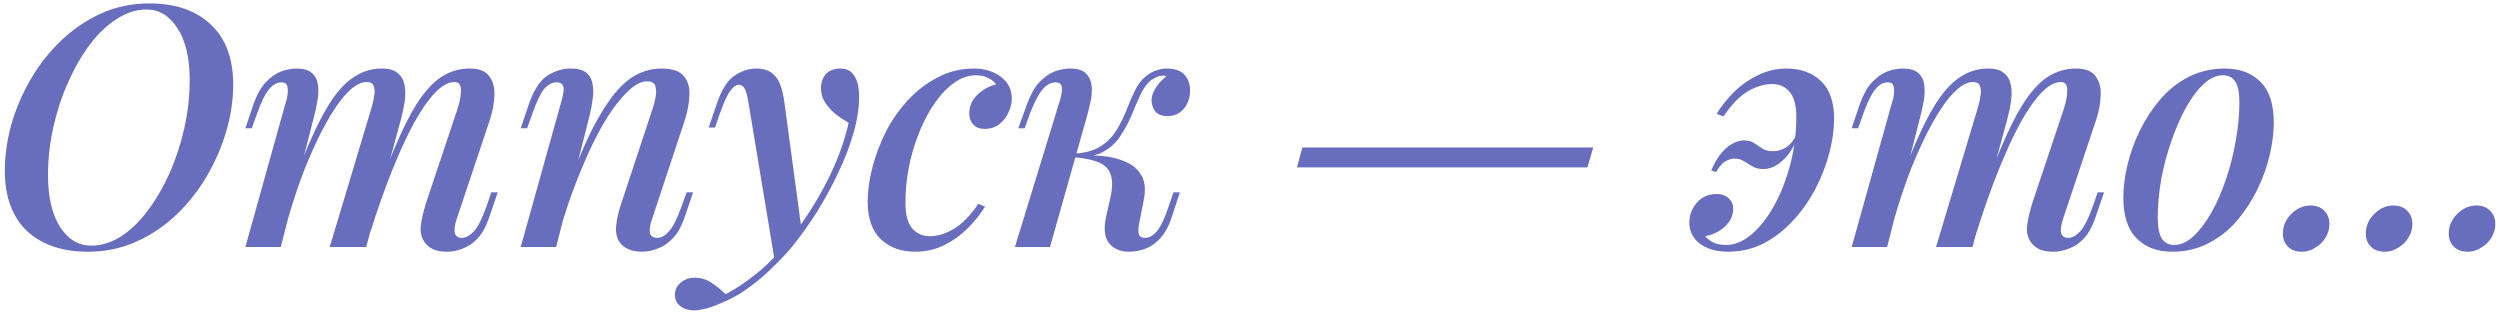 <?xml version="1.0" encoding="UTF-8"?> <svg xmlns="http://www.w3.org/2000/svg" width="415" height="52" viewBox="0 0 415 52" fill="none"><path d="M24.32 1.576C22.64 1.576 20.997 2.099 19.392 3.144C17.787 4.152 16.293 5.571 14.912 7.4C13.568 9.192 12.373 11.264 11.328 13.616C10.283 15.931 9.461 18.413 8.864 21.064C8.267 23.715 7.968 26.384 7.968 29.072C7.968 32.731 8.64 35.605 9.984 37.696C11.328 39.749 13.045 40.776 15.136 40.776C16.816 40.776 18.459 40.272 20.064 39.264C21.669 38.219 23.144 36.8 24.488 35.008C25.869 33.179 27.083 31.107 28.128 28.792C29.173 26.44 29.995 23.939 30.592 21.288C31.189 18.637 31.488 15.968 31.488 13.28C31.488 9.621 30.816 6.765 29.472 4.712C28.128 2.621 26.411 1.576 24.32 1.576ZM0.8 28.344C0.8 25.88 1.155 23.341 1.864 20.728C2.611 18.115 3.675 15.613 5.056 13.224C6.437 10.835 8.117 8.688 10.096 6.784C12.075 4.88 14.296 3.368 16.76 2.248C19.224 1.128 21.912 0.568 24.824 0.568C29.155 0.568 32.552 1.744 35.016 4.096C37.48 6.411 38.712 9.733 38.712 14.064C38.712 16.528 38.339 19.067 37.592 21.68C36.845 24.256 35.781 26.739 34.4 29.128C33.019 31.517 31.339 33.664 29.36 35.568C27.381 37.472 25.141 38.984 22.64 40.104C20.176 41.224 17.507 41.784 14.632 41.784C10.301 41.784 6.904 40.627 4.44 38.312C2.013 35.96 0.8 32.637 0.8 28.344ZM46.615 41H40.735L47.455 16.92C47.604 16.547 47.697 16.117 47.735 15.632C47.809 15.109 47.791 14.661 47.679 14.288C47.567 13.877 47.249 13.672 46.727 13.672C45.943 13.672 45.233 14.083 44.599 14.904C43.964 15.688 43.311 17.032 42.639 18.936L41.799 21.288H40.735L42.135 17.144C42.695 15.613 43.367 14.437 44.151 13.616C44.935 12.795 45.756 12.216 46.615 11.88C47.511 11.544 48.369 11.376 49.191 11.376C50.348 11.376 51.207 11.619 51.767 12.104C52.327 12.589 52.663 13.243 52.775 14.064C52.887 14.848 52.868 15.688 52.719 16.584C52.569 17.48 52.383 18.357 52.159 19.216L46.615 41ZM61.679 17.872C61.903 17.125 62.052 16.435 62.127 15.8C62.239 15.165 62.201 14.643 62.015 14.232C61.865 13.821 61.473 13.616 60.839 13.616C59.868 13.616 58.804 14.213 57.647 15.408C56.489 16.603 55.313 18.283 54.119 20.448C52.924 22.613 51.748 25.133 50.591 28.008C49.471 30.883 48.444 34 47.511 37.36L48.855 30.08C50.535 25.451 52.121 21.773 53.615 19.048C55.108 16.285 56.639 14.325 58.207 13.168C59.775 11.973 61.492 11.376 63.359 11.376C64.591 11.376 65.487 11.637 66.047 12.16C66.644 12.645 67.017 13.317 67.167 14.176C67.316 14.997 67.316 15.912 67.167 16.92C67.017 17.891 66.812 18.861 66.551 19.832L60.783 41H54.735L61.679 17.872ZM76.015 17.872C76.351 16.789 76.519 15.819 76.519 14.96C76.519 14.064 76.164 13.616 75.455 13.616C74.447 13.616 73.383 14.195 72.263 15.352C71.143 16.509 69.967 18.189 68.735 20.392C67.54 22.595 66.327 25.227 65.095 28.288C63.863 31.349 62.649 34.784 61.455 38.592L62.351 32.768C63.769 28.773 65.095 25.413 66.327 22.688C67.559 19.925 68.772 17.723 69.967 16.08C71.199 14.4 72.449 13.205 73.719 12.496C75.025 11.749 76.444 11.376 77.975 11.376C79.543 11.376 80.625 11.805 81.223 12.664C81.857 13.523 82.137 14.587 82.063 15.856C82.025 17.125 81.783 18.451 81.335 19.832L75.847 36.24C75.473 37.36 75.361 38.181 75.511 38.704C75.66 39.227 76.052 39.488 76.687 39.488C77.321 39.488 77.975 39.133 78.647 38.424C79.319 37.715 80.028 36.315 80.775 34.224L81.559 31.928H82.623L81.223 36.016C80.7 37.584 80.047 38.779 79.263 39.6C78.479 40.421 77.639 40.981 76.743 41.28C75.884 41.616 75.044 41.784 74.223 41.784C73.215 41.784 72.412 41.635 71.815 41.336C71.217 41.037 70.751 40.627 70.415 40.104C69.929 39.395 69.743 38.499 69.855 37.416C70.004 36.296 70.303 35.027 70.751 33.608L76.015 17.872ZM92.322 41H86.442L93.162 16.92C93.311 16.435 93.423 15.949 93.498 15.464C93.609 14.941 93.591 14.512 93.442 14.176C93.292 13.84 92.938 13.672 92.377 13.672C91.631 13.672 90.94 14.045 90.305 14.792C89.708 15.539 89.055 16.92 88.346 18.936L87.505 21.288H86.442L87.841 17.144C88.663 14.867 89.671 13.336 90.865 12.552C92.097 11.768 93.385 11.376 94.73 11.376C95.924 11.376 96.802 11.619 97.362 12.104C97.921 12.589 98.257 13.224 98.37 14.008C98.519 14.755 98.519 15.595 98.37 16.528C98.257 17.424 98.09 18.32 97.865 19.216L92.322 41ZM94.618 30.08C95.962 26.496 97.249 23.509 98.481 21.12C99.751 18.693 100.983 16.771 102.177 15.352C103.372 13.933 104.585 12.925 105.817 12.328C107.087 11.693 108.412 11.376 109.793 11.376C111.585 11.376 112.817 11.787 113.489 12.608C114.199 13.429 114.516 14.493 114.441 15.8C114.404 17.069 114.161 18.413 113.713 19.832L108.281 36.24C107.908 37.248 107.777 38.051 107.889 38.648C108.001 39.208 108.412 39.488 109.121 39.488C109.756 39.488 110.391 39.133 111.025 38.424C111.697 37.715 112.407 36.315 113.153 34.224L113.993 31.928H115.057L113.657 36.016C113.135 37.584 112.463 38.779 111.641 39.6C110.857 40.421 110.017 40.981 109.121 41.28C108.263 41.616 107.423 41.784 106.601 41.784C105.668 41.784 104.884 41.635 104.249 41.336C103.615 41.037 103.129 40.627 102.793 40.104C102.345 39.395 102.177 38.499 102.289 37.416C102.401 36.296 102.7 35.027 103.185 33.608L108.393 17.872C108.58 17.312 108.729 16.696 108.841 16.024C108.953 15.352 108.935 14.773 108.785 14.288C108.636 13.765 108.169 13.504 107.385 13.504C106.564 13.504 105.668 13.915 104.697 14.736C103.727 15.557 102.7 16.733 101.617 18.264C100.572 19.757 99.546 21.531 98.537 23.584C97.529 25.637 96.559 27.877 95.626 30.304C94.692 32.693 93.834 35.232 93.049 37.92L94.618 30.08ZM133.093 38.368L128.613 43.352L124.245 17.032C124.058 15.912 123.853 15.147 123.629 14.736C123.405 14.288 123.05 14.064 122.565 14.064C122.191 14.064 121.762 14.381 121.277 15.016C120.791 15.613 120.194 16.901 119.485 18.88L118.701 21.176H117.637L119.037 17.088C119.821 14.811 120.791 13.299 121.949 12.552C123.106 11.768 124.319 11.376 125.589 11.376C126.895 11.376 127.903 11.768 128.613 12.552C129.359 13.299 129.882 14.717 130.181 16.808L133.093 38.368ZM120.437 48.84C122.117 47.981 123.871 46.805 125.701 45.312C127.53 43.856 129.415 41.877 131.357 39.376C133.522 36.651 135.463 33.627 137.181 30.304C138.898 26.981 140.13 23.677 140.877 20.392C140.167 19.981 139.439 19.496 138.693 18.936C137.983 18.339 137.386 17.667 136.901 16.92C136.453 16.173 136.247 15.333 136.285 14.4C136.359 13.429 136.677 12.683 137.237 12.16C137.797 11.637 138.543 11.376 139.477 11.376C140.559 11.376 141.343 11.787 141.829 12.608C142.351 13.392 142.613 14.549 142.613 16.08C142.613 17.947 142.295 19.963 141.661 22.128C141.063 24.256 140.223 26.44 139.141 28.68C138.095 30.92 136.919 33.085 135.613 35.176C134.306 37.229 132.962 39.115 131.581 40.832C130.797 41.803 129.807 42.867 128.613 44.024C127.455 45.219 126.13 46.376 124.637 47.496C123.181 48.616 121.557 49.549 119.765 50.296C118.757 50.744 117.861 51.061 117.077 51.248C116.33 51.435 115.714 51.528 115.229 51.528C114.333 51.528 113.586 51.304 112.989 50.856C112.354 50.408 112.037 49.773 112.037 48.952C112.037 48.093 112.373 47.403 113.045 46.88C113.679 46.357 114.445 46.096 115.341 46.096C116.311 46.096 117.207 46.357 118.029 46.88C118.887 47.44 119.69 48.093 120.437 48.84ZM161.957 12.496C160.539 12.496 159.139 13.075 157.757 14.232C156.376 15.389 155.125 16.976 154.005 18.992C152.885 21.008 151.989 23.285 151.317 25.824C150.645 28.363 150.309 31.013 150.309 33.776C150.309 35.68 150.683 37.061 151.429 37.92C152.176 38.779 153.147 39.208 154.341 39.208C155.611 39.208 156.917 38.816 158.261 38.032C159.643 37.248 161.024 35.848 162.405 33.832L163.525 34.28C162.779 35.512 161.827 36.707 160.669 37.864C159.512 39.021 158.187 39.973 156.693 40.72C155.237 41.429 153.651 41.784 151.933 41.784C149.581 41.784 147.677 41.093 146.221 39.712C144.765 38.331 144.037 36.24 144.037 33.44C144.037 31.685 144.299 29.8 144.821 27.784C145.344 25.768 146.091 23.789 147.061 21.848C148.069 19.907 149.301 18.152 150.757 16.584C152.213 15.016 153.856 13.765 155.685 12.832C157.515 11.861 159.512 11.376 161.677 11.376C163.432 11.376 164.907 11.824 166.101 12.72C167.333 13.616 167.949 14.829 167.949 16.36C167.949 17.144 167.763 17.928 167.389 18.712C167.016 19.496 166.493 20.149 165.821 20.672C165.149 21.157 164.365 21.4 163.469 21.4C162.648 21.4 162.013 21.157 161.565 20.672C161.117 20.187 160.893 19.589 160.893 18.88C160.893 17.648 161.341 16.603 162.237 15.744C163.171 14.848 164.216 14.269 165.373 14.008C165.037 13.56 164.589 13.205 164.029 12.944C163.507 12.645 162.816 12.496 161.957 12.496ZM189.083 37.192C188.934 38.013 188.934 38.611 189.083 38.984C189.232 39.32 189.568 39.488 190.091 39.488C190.763 39.488 191.416 39.115 192.051 38.368C192.686 37.621 193.339 36.24 194.011 34.224L194.795 31.928H195.859L194.515 36.016C194.03 37.509 193.395 38.685 192.611 39.544C191.864 40.365 191.043 40.944 190.147 41.28C189.251 41.616 188.336 41.784 187.403 41.784C186.022 41.784 184.939 41.336 184.155 40.44C183.371 39.507 183.184 38.051 183.595 36.072L184.379 32.544C184.827 30.416 184.622 28.867 183.763 27.896C182.942 26.925 181.094 26.328 178.219 26.104V25.88C179.712 25.768 181.224 25.768 182.755 25.88C184.286 25.992 185.63 26.309 186.787 26.832C187.982 27.317 188.878 28.083 189.475 29.128C190.072 30.136 190.203 31.48 189.867 33.16L189.083 37.192ZM193.227 12.552C192.779 12.552 192.387 12.627 192.051 12.776C191.715 12.925 191.379 13.112 191.043 13.336C190.371 13.896 189.792 14.699 189.307 15.744C188.822 16.789 188.336 17.909 187.851 19.104C187.366 20.261 186.768 21.381 186.059 22.464C185.387 23.547 184.472 24.424 183.315 25.096C182.195 25.768 180.72 26.085 178.891 26.048L178.331 26.104L178.443 25.488C180.235 25.376 181.672 24.965 182.755 24.256C183.838 23.547 184.696 22.669 185.331 21.624C185.966 20.579 186.507 19.496 186.955 18.376C187.403 17.219 187.87 16.136 188.355 15.128C188.84 14.083 189.456 13.261 190.203 12.664C190.875 12.141 191.491 11.805 192.051 11.656C192.611 11.469 193.134 11.376 193.619 11.376C195.112 11.376 196.158 11.768 196.755 12.552C197.352 13.336 197.614 14.251 197.539 15.296C197.539 15.893 197.39 16.509 197.091 17.144C196.83 17.741 196.419 18.245 195.859 18.656C195.299 19.067 194.627 19.272 193.843 19.272C192.872 19.272 192.182 19.011 191.771 18.488C191.36 17.928 191.155 17.293 191.155 16.584C191.192 15.875 191.454 15.165 191.939 14.456C192.424 13.747 192.984 13.149 193.619 12.664C193.544 12.627 193.47 12.608 193.395 12.608C193.358 12.571 193.302 12.552 193.227 12.552ZM174.299 41H168.475L175.867 16.92C176.016 16.509 176.128 16.061 176.203 15.576C176.315 15.053 176.315 14.605 176.203 14.232C176.091 13.859 175.755 13.672 175.195 13.672C174.448 13.672 173.739 14.064 173.067 14.848C172.395 15.632 171.686 16.995 170.939 18.936L170.099 21.288H169.035L170.547 17.144C171.107 15.613 171.779 14.437 172.563 13.616C173.347 12.795 174.168 12.216 175.027 11.88C175.923 11.544 176.8 11.376 177.659 11.376C178.854 11.376 179.712 11.637 180.235 12.16C180.758 12.645 181.075 13.28 181.187 14.064C181.299 14.848 181.262 15.707 181.075 16.64C180.888 17.536 180.683 18.395 180.459 19.216L174.299 41ZM216.197 24.48H264.469L263.517 27.784H215.301L216.197 24.48ZM286.536 40.664C287.955 40.664 289.355 40.085 290.736 38.928C292.118 37.771 293.368 36.184 294.488 34.168C295.608 32.152 296.504 29.875 297.176 27.336C297.848 24.797 298.184 22.147 298.184 19.384C298.184 17.48 297.811 16.099 297.064 15.24C296.355 14.381 295.384 13.952 294.152 13.952C292.883 13.952 291.558 14.344 290.176 15.128C288.832 15.912 287.47 17.312 286.088 19.328L284.968 18.88C285.752 17.611 286.704 16.416 287.824 15.296C288.982 14.139 290.307 13.205 291.8 12.496C293.294 11.749 294.88 11.376 296.56 11.376C298.912 11.376 300.816 12.067 302.272 13.448C303.728 14.829 304.456 16.92 304.456 19.72C304.456 21.475 304.195 23.36 303.672 25.376C303.15 27.392 302.384 29.371 301.376 31.312C300.368 33.253 299.136 35.008 297.68 36.576C296.262 38.144 294.638 39.413 292.808 40.384C290.979 41.317 288.982 41.784 286.816 41.784C284.987 41.784 283.456 41.355 282.224 40.496C281.03 39.6 280.432 38.405 280.432 36.912C280.432 35.717 280.843 34.635 281.664 33.664C282.486 32.693 283.587 32.208 284.968 32.208C285.827 32.208 286.499 32.451 286.984 32.936C287.47 33.384 287.712 33.944 287.712 34.616C287.712 35.773 287.246 36.781 286.312 37.64C285.379 38.461 284.296 38.984 283.064 39.208C283.438 39.656 283.904 40.011 284.464 40.272C285.024 40.533 285.715 40.664 286.536 40.664ZM294.32 25.096C294.992 25.096 295.683 24.909 296.392 24.536C297.102 24.125 297.755 23.323 298.352 22.128L298.632 22.408C297.811 24.387 296.878 25.824 295.832 26.72C294.824 27.616 293.779 28.064 292.696 28.064C291.987 28.064 291.39 27.915 290.904 27.616C290.419 27.317 289.952 27.037 289.504 26.776C289.094 26.477 288.571 26.328 287.936 26.328C287.451 26.328 286.947 26.477 286.424 26.776C285.902 27.075 285.379 27.672 284.856 28.568L284.072 28.288C284.744 26.683 285.566 25.451 286.536 24.592C287.544 23.733 288.534 23.304 289.504 23.304C290.214 23.304 290.774 23.453 291.184 23.752C291.632 24.051 292.08 24.349 292.528 24.648C292.976 24.947 293.574 25.096 294.32 25.096ZM313.262 41H307.382L314.102 16.92C314.251 16.547 314.345 16.117 314.382 15.632C314.457 15.109 314.438 14.661 314.326 14.288C314.214 13.877 313.897 13.672 313.374 13.672C312.59 13.672 311.881 14.083 311.246 14.904C310.611 15.688 309.958 17.032 309.286 18.936L308.446 21.288H307.382L308.782 17.144C309.342 15.613 310.014 14.437 310.798 13.616C311.582 12.795 312.403 12.216 313.262 11.88C314.158 11.544 315.017 11.376 315.838 11.376C316.995 11.376 317.854 11.619 318.414 12.104C318.974 12.589 319.31 13.243 319.422 14.064C319.534 14.848 319.515 15.688 319.366 16.584C319.217 17.48 319.03 18.357 318.806 19.216L313.262 41ZM328.326 17.872C328.55 17.125 328.699 16.435 328.774 15.8C328.886 15.165 328.849 14.643 328.662 14.232C328.513 13.821 328.121 13.616 327.486 13.616C326.515 13.616 325.451 14.213 324.294 15.408C323.137 16.603 321.961 18.283 320.766 20.448C319.571 22.613 318.395 25.133 317.238 28.008C316.118 30.883 315.091 34 314.158 37.36L315.502 30.08C317.182 25.451 318.769 21.773 320.262 19.048C321.755 16.285 323.286 14.325 324.854 13.168C326.422 11.973 328.139 11.376 330.006 11.376C331.238 11.376 332.134 11.637 332.694 12.16C333.291 12.645 333.665 13.317 333.814 14.176C333.963 14.997 333.963 15.912 333.814 16.92C333.665 17.891 333.459 18.861 333.198 19.832L327.43 41H321.382L328.326 17.872ZM342.662 17.872C342.998 16.789 343.166 15.819 343.166 14.96C343.166 14.064 342.811 13.616 342.102 13.616C341.094 13.616 340.03 14.195 338.91 15.352C337.79 16.509 336.614 18.189 335.382 20.392C334.187 22.595 332.974 25.227 331.742 28.288C330.51 31.349 329.297 34.784 328.102 38.592L328.998 32.768C330.417 28.773 331.742 25.413 332.974 22.688C334.206 19.925 335.419 17.723 336.614 16.08C337.846 14.4 339.097 13.205 340.366 12.496C341.673 11.749 343.091 11.376 344.622 11.376C346.19 11.376 347.273 11.805 347.87 12.664C348.505 13.523 348.785 14.587 348.71 15.856C348.673 17.125 348.43 18.451 347.982 19.832L342.494 36.24C342.121 37.36 342.009 38.181 342.158 38.704C342.307 39.227 342.699 39.488 343.334 39.488C343.969 39.488 344.622 39.133 345.294 38.424C345.966 37.715 346.675 36.315 347.422 34.224L348.206 31.928H349.27L347.87 36.016C347.347 37.584 346.694 38.779 345.91 39.6C345.126 40.421 344.286 40.981 343.39 41.28C342.531 41.616 341.691 41.784 340.87 41.784C339.862 41.784 339.059 41.635 338.462 41.336C337.865 41.037 337.398 40.627 337.062 40.104C336.577 39.395 336.39 38.499 336.502 37.416C336.651 36.296 336.95 35.027 337.398 33.608L342.662 17.872ZM368.993 12.496C367.91 12.496 366.846 12.981 365.801 13.952C364.756 14.923 363.766 16.248 362.833 17.928C361.937 19.571 361.134 21.419 360.425 23.472C359.716 25.525 359.156 27.653 358.745 29.856C358.372 32.059 358.185 34.149 358.185 36.128C358.185 37.696 358.409 38.853 358.857 39.6C359.342 40.309 360.033 40.664 360.929 40.664C362.012 40.664 363.076 40.179 364.121 39.208C365.166 38.237 366.156 36.931 367.089 35.288C368.022 33.645 368.825 31.816 369.497 29.8C370.206 27.747 370.748 25.619 371.121 23.416C371.532 21.213 371.737 19.085 371.737 17.032C371.737 15.389 371.513 14.232 371.065 13.56C370.617 12.851 369.926 12.496 368.993 12.496ZM352.473 32.824C352.473 31.181 352.697 29.389 353.145 27.448C353.593 25.507 354.284 23.584 355.217 21.68C356.15 19.776 357.27 18.059 358.577 16.528C359.921 14.96 361.489 13.709 363.281 12.776C365.11 11.843 367.126 11.376 369.329 11.376C371.83 11.376 373.809 12.123 375.265 13.616C376.721 15.072 377.449 17.312 377.449 20.336C377.449 21.979 377.225 23.771 376.777 25.712C376.329 27.653 375.638 29.576 374.705 31.48C373.772 33.384 372.633 35.12 371.289 36.688C369.982 38.219 368.414 39.451 366.585 40.384C364.793 41.317 362.796 41.784 360.593 41.784C358.092 41.784 356.113 41.037 354.657 39.544C353.201 38.051 352.473 35.811 352.473 32.824ZM378.958 38.76C378.958 37.528 379.425 36.445 380.358 35.512C381.292 34.579 382.356 34.112 383.55 34.112C384.521 34.112 385.286 34.411 385.846 35.008C386.406 35.568 386.686 36.296 386.686 37.192C386.686 38.013 386.462 38.779 386.014 39.488C385.604 40.16 385.044 40.701 384.334 41.112C383.662 41.56 382.916 41.784 382.094 41.784C381.124 41.784 380.358 41.504 379.798 40.944C379.238 40.384 378.958 39.656 378.958 38.76ZM392.727 38.76C392.727 37.528 393.193 36.445 394.127 35.512C395.06 34.579 396.124 34.112 397.319 34.112C398.289 34.112 399.055 34.411 399.615 35.008C400.175 35.568 400.455 36.296 400.455 37.192C400.455 38.013 400.231 38.779 399.783 39.488C399.372 40.16 398.812 40.701 398.103 41.112C397.431 41.56 396.684 41.784 395.863 41.784C394.892 41.784 394.127 41.504 393.567 40.944C393.007 40.384 392.727 39.656 392.727 38.76ZM406.495 38.76C406.495 37.528 406.961 36.445 407.895 35.512C408.828 34.579 409.892 34.112 411.087 34.112C412.057 34.112 412.823 34.411 413.383 35.008C413.943 35.568 414.223 36.296 414.223 37.192C414.223 38.013 413.999 38.779 413.551 39.488C413.14 40.16 412.58 40.701 411.871 41.112C411.199 41.56 410.452 41.784 409.631 41.784C408.66 41.784 407.895 41.504 407.335 40.944C406.775 40.384 406.495 39.656 406.495 38.76Z" fill="#696DBE"></path></svg> 